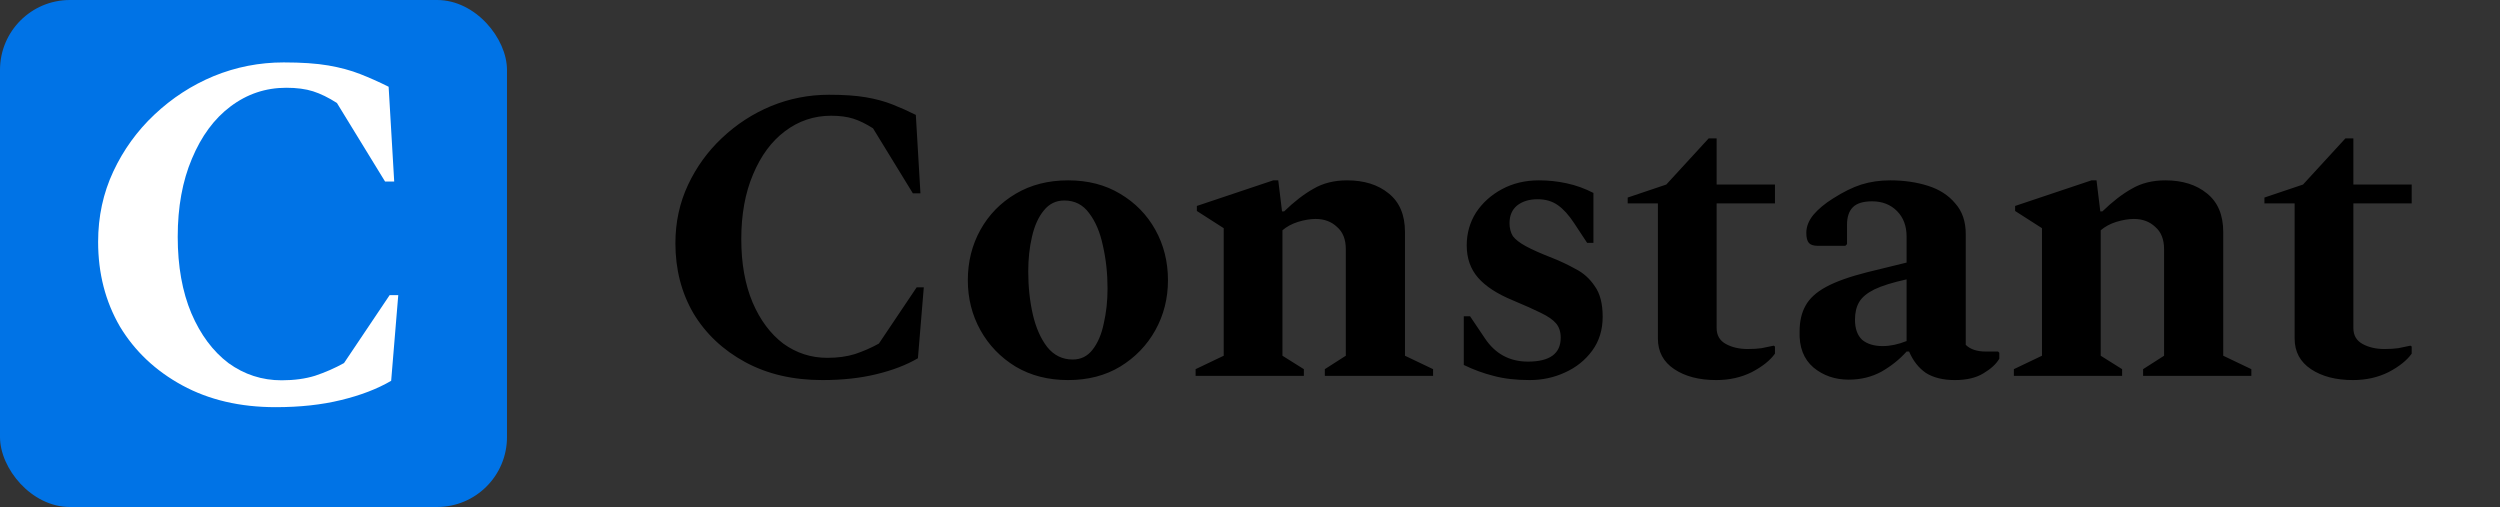 <svg width="286" height="58" viewBox="0 0 286 58" fill="none" xmlns="http://www.w3.org/2000/svg">
<rect x="0" y="0" width="286" height="58" fill="#333333" stroke="none"/>
<path d="M94.066 43.48C90.706 43.48 87.762 42.792 85.234 41.416C82.706 40.04 80.738 38.184 79.33 35.848C77.954 33.48 77.266 30.808 77.266 27.832C77.266 25.432 77.746 23.208 78.706 21.16C79.666 19.112 80.962 17.32 82.594 15.784C84.258 14.216 86.13 13 88.21 12.136C90.322 11.272 92.53 10.84 94.834 10.84C96.53 10.84 97.938 10.936 99.058 11.128C100.178 11.32 101.186 11.592 102.082 11.944C102.978 12.296 103.874 12.696 104.77 13.144L105.298 22.12H104.434L99.874 14.68C99.074 14.168 98.322 13.8 97.618 13.576C96.914 13.352 96.066 13.24 95.074 13.24C93.122 13.24 91.362 13.832 89.794 15.016C88.258 16.168 87.042 17.816 86.146 19.96C85.25 22.072 84.802 24.536 84.802 27.352C84.802 30.136 85.234 32.552 86.098 34.6C86.962 36.616 88.13 38.184 89.602 39.304C91.106 40.392 92.786 40.936 94.642 40.936C95.826 40.936 96.882 40.792 97.81 40.504C98.77 40.184 99.682 39.784 100.546 39.304L104.866 32.872H105.682L105.01 40.984C103.698 41.752 102.114 42.36 100.258 42.808C98.434 43.256 96.37 43.48 94.066 43.48ZM122.191 43.48C119.919 43.48 117.919 42.968 116.191 41.944C114.463 40.888 113.119 39.496 112.159 37.768C111.199 36.04 110.719 34.136 110.719 32.056C110.719 29.944 111.199 28.024 112.159 26.296C113.119 24.568 114.463 23.192 116.191 22.168C117.919 21.144 119.919 20.632 122.191 20.632C124.463 20.632 126.447 21.144 128.143 22.168C129.871 23.192 131.215 24.568 132.175 26.296C133.135 28.024 133.615 29.944 133.615 32.056C133.615 34.136 133.135 36.04 132.175 37.768C131.215 39.496 129.871 40.888 128.143 41.944C126.447 42.968 124.463 43.48 122.191 43.48ZM122.719 41.128C123.647 41.128 124.399 40.76 124.975 40.024C125.583 39.256 126.015 38.248 126.271 37C126.559 35.752 126.703 34.424 126.703 33.016C126.703 31.288 126.527 29.656 126.175 28.12C125.855 26.584 125.327 25.336 124.591 24.376C123.887 23.416 122.943 22.936 121.759 22.936C120.799 22.936 120.015 23.32 119.407 24.088C118.799 24.824 118.351 25.816 118.063 27.064C117.775 28.28 117.631 29.608 117.631 31.048C117.631 32.808 117.807 34.456 118.159 35.992C118.511 37.496 119.055 38.728 119.791 39.688C120.559 40.648 121.535 41.128 122.719 41.128ZM136.777 43V42.232L139.993 40.696V26.104L136.921 24.136V23.56L145.657 20.632H146.233L146.665 24.184H146.905C148.057 23.064 149.177 22.2 150.265 21.592C151.353 20.952 152.633 20.632 154.105 20.632C156.057 20.632 157.641 21.128 158.857 22.12C160.105 23.112 160.729 24.584 160.729 26.536V40.696L163.945 42.232V43H151.561V42.232L153.961 40.696V28.504C153.961 27.384 153.625 26.536 152.953 25.96C152.313 25.352 151.497 25.048 150.505 25.048C149.897 25.048 149.225 25.16 148.489 25.384C147.785 25.608 147.193 25.928 146.713 26.344V40.696L149.161 42.232V43H136.777ZM174.993 43.48C173.425 43.48 172.049 43.32 170.865 43C169.713 42.712 168.577 42.296 167.457 41.752V36.184H168.177L169.857 38.68C171.041 40.472 172.689 41.368 174.801 41.368C177.297 41.368 178.545 40.456 178.545 38.632C178.545 37.96 178.369 37.416 178.017 37C177.665 36.584 177.089 36.184 176.289 35.8C175.521 35.416 174.449 34.936 173.073 34.36C171.281 33.624 169.953 32.76 169.089 31.768C168.225 30.776 167.793 29.544 167.793 28.072C167.793 26.696 168.145 25.448 168.849 24.328C169.585 23.208 170.577 22.312 171.825 21.64C173.073 20.968 174.481 20.632 176.049 20.632C177.137 20.632 178.193 20.744 179.217 20.968C180.273 21.192 181.297 21.56 182.289 22.072V27.784H181.569L180.081 25.528C179.473 24.6 178.849 23.912 178.209 23.464C177.569 23.016 176.801 22.792 175.905 22.792C174.945 22.792 174.161 23.032 173.553 23.512C172.977 23.992 172.689 24.664 172.689 25.528C172.689 26.104 172.817 26.6 173.073 27.016C173.361 27.4 173.857 27.784 174.561 28.168C175.265 28.552 176.273 29 177.585 29.512C178.481 29.864 179.361 30.28 180.225 30.76C181.121 31.208 181.857 31.864 182.433 32.728C183.041 33.56 183.345 34.728 183.345 36.232C183.345 37.736 182.945 39.032 182.145 40.12C181.345 41.208 180.305 42.04 179.025 42.616C177.777 43.192 176.433 43.48 174.993 43.48ZM196.335 43.48C194.383 43.48 192.783 43.064 191.535 42.232C190.287 41.4 189.663 40.232 189.663 38.728V23.272H186.207V22.6L190.623 21.112L195.471 15.832H196.383V21.112H203.055V23.272H196.383V37.528C196.383 38.36 196.735 38.968 197.439 39.352C198.143 39.736 198.975 39.928 199.935 39.928C200.543 39.928 201.071 39.896 201.519 39.832C201.999 39.736 202.463 39.64 202.911 39.544L203.055 39.64V40.456C202.511 41.224 201.631 41.928 200.415 42.568C199.199 43.176 197.839 43.48 196.335 43.48ZM211.49 43.432C209.922 43.432 208.578 42.968 207.458 42.04C206.338 41.08 205.81 39.704 205.874 37.912C205.874 36.76 206.098 35.784 206.546 34.984C206.994 34.152 207.778 33.432 208.898 32.824C210.018 32.216 211.586 31.656 213.602 31.144L218.114 30.04V27.064C218.114 25.848 217.746 24.872 217.01 24.136C216.274 23.4 215.33 23.032 214.178 23.032C213.154 23.032 212.418 23.256 211.97 23.704C211.522 24.152 211.298 24.824 211.298 25.72V27.928L211.106 28.12H207.938C207.458 28.12 207.122 28.008 206.93 27.784C206.738 27.56 206.642 27.176 206.642 26.632C206.642 25.928 206.914 25.24 207.458 24.568C208.034 23.896 208.786 23.272 209.714 22.696C210.866 21.96 211.938 21.432 212.93 21.112C213.954 20.792 215.058 20.632 216.242 20.632C217.81 20.632 219.25 20.84 220.562 21.256C221.874 21.672 222.914 22.344 223.682 23.272C224.482 24.168 224.882 25.336 224.882 26.776V39.448C225.394 39.96 226.162 40.216 227.186 40.216H228.578L228.722 40.36V41.032C228.37 41.64 227.762 42.2 226.898 42.712C226.066 43.224 224.978 43.48 223.634 43.48C222.29 43.48 221.186 43.208 220.322 42.664C219.49 42.088 218.85 41.272 218.402 40.216H218.114C217.314 41.112 216.354 41.88 215.234 42.52C214.114 43.128 212.866 43.432 211.49 43.432ZM212.21 36.568C212.21 37.592 212.482 38.36 213.026 38.872C213.602 39.352 214.386 39.592 215.378 39.592C216.242 39.592 217.154 39.4 218.114 39.016V31.96C216.514 32.312 215.282 32.696 214.418 33.112C213.586 33.528 213.01 34.008 212.69 34.552C212.37 35.096 212.21 35.768 212.21 36.568ZM230.386 43V42.232L233.602 40.696V26.104L230.53 24.136V23.56L239.266 20.632H239.842L240.274 24.184H240.514C241.666 23.064 242.786 22.2 243.874 21.592C244.962 20.952 246.242 20.632 247.714 20.632C249.666 20.632 251.25 21.128 252.466 22.12C253.714 23.112 254.338 24.584 254.338 26.536V40.696L257.554 42.232V43H245.17V42.232L247.57 40.696V28.504C247.57 27.384 247.234 26.536 246.562 25.96C245.922 25.352 245.106 25.048 244.114 25.048C243.506 25.048 242.834 25.16 242.098 25.384C241.394 25.608 240.802 25.928 240.322 26.344V40.696L242.77 42.232V43H230.386ZM269.178 43.48C267.226 43.48 265.626 43.064 264.378 42.232C263.13 41.4 262.506 40.232 262.506 38.728V23.272H259.05V22.6L263.466 21.112L268.314 15.832H269.226V21.112H275.898V23.272H269.226V37.528C269.226 38.36 269.578 38.968 270.282 39.352C270.986 39.736 271.818 39.928 272.778 39.928C273.386 39.928 273.914 39.896 274.362 39.832C274.842 39.736 275.306 39.64 275.754 39.544L275.898 39.64V40.456C275.354 41.224 274.474 41.928 273.258 42.568C272.042 43.176 270.682 43.48 269.178 43.48Z" fill="black"/>
<rect width="58" height="58" rx="8" fill="#0073E6"/>
<path d="M31.525 46.58C27.465 46.58 23.907 45.749 20.853 44.086C17.798 42.423 15.42 40.181 13.719 37.358C12.056 34.497 11.225 31.268 11.225 27.672C11.225 24.772 11.805 22.085 12.965 19.61C14.125 17.135 15.691 14.97 17.663 13.114C19.674 11.219 21.936 9.75 24.449 8.706C27.001 7.662 29.669 7.14 32.453 7.14C34.502 7.14 36.203 7.256 37.557 7.488C38.91 7.72 40.128 8.049 41.211 8.474C42.294 8.899 43.376 9.383 44.459 9.924L45.097 20.77H44.053L38.543 11.78C37.576 11.161 36.667 10.717 35.817 10.446C34.966 10.175 33.941 10.04 32.743 10.04C30.384 10.04 28.258 10.755 26.363 12.186C24.507 13.578 23.038 15.569 21.955 18.16C20.872 20.712 20.331 23.689 20.331 27.092C20.331 30.456 20.853 33.375 21.897 35.85C22.941 38.286 24.352 40.181 26.131 41.534C27.948 42.849 29.978 43.506 32.221 43.506C33.651 43.506 34.928 43.332 36.049 42.984C37.209 42.597 38.311 42.114 39.355 41.534L44.575 33.762H45.561L44.749 43.564C43.163 44.492 41.249 45.227 39.007 45.768C36.803 46.309 34.309 46.58 31.525 46.58Z" fill="white"/>
</svg>
